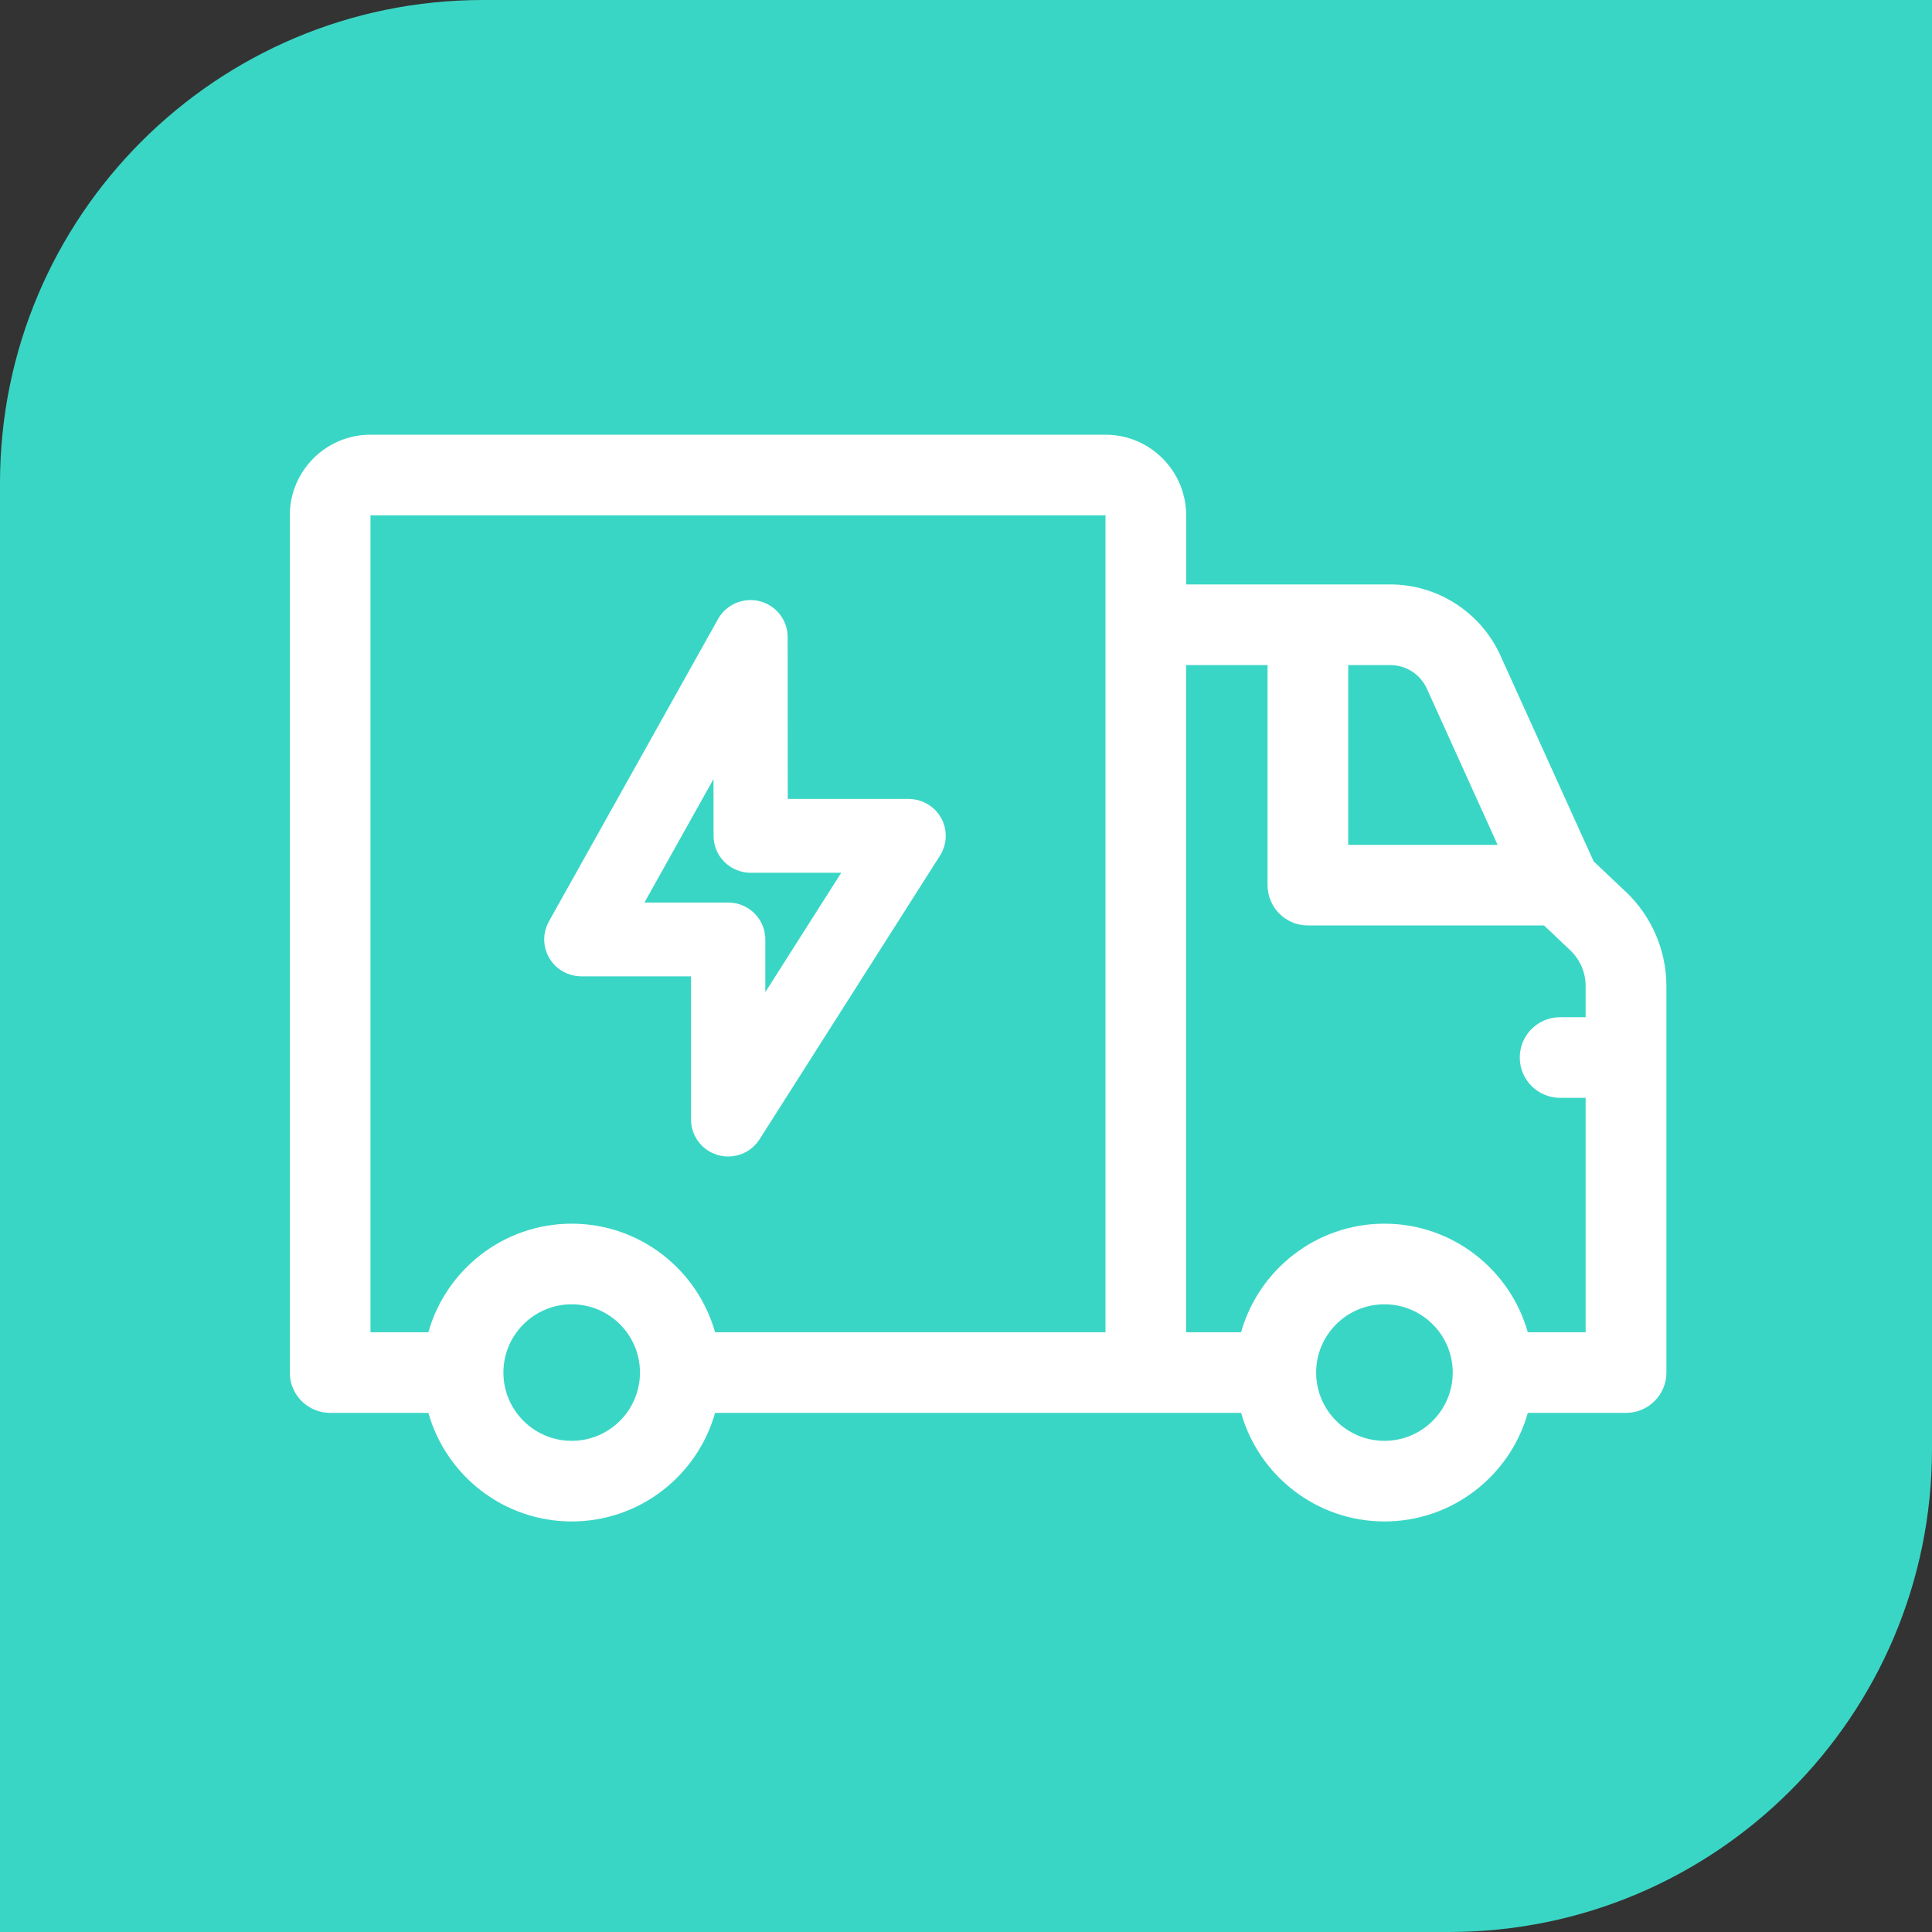 <svg width="80" height="80" viewBox="0 0 80 80" fill="none" xmlns="http://www.w3.org/2000/svg">
<rect x="0" y="0" width="80" height="80" fill="#333333" stroke="none"/>
<path d="M0 20C0 8.954 8.954 0 20 0H80V60C80 71.046 71.046 80 60 80H0V20Z" fill="#3AD6C5"/>
<g clip-path="url(#clip0_200_28207)">
<path d="M67.322 36.929L65.989 35.666L62.126 27.137C61.317 25.354 59.529 24.201 57.571 24.201H49.116V21.338C49.116 19.498 47.617 18 45.776 18H15.34C13.498 18 12 19.498 12 21.338V56.835C12 57.756 12.748 58.504 13.67 58.504H17.738C18.468 61.095 20.852 63 23.674 63C26.496 63 28.88 61.095 29.61 58.504H51.392C52.123 61.095 54.506 63 57.328 63C60.151 63 62.534 61.095 63.264 58.504H67.332C68.254 58.504 69.002 57.756 69.002 56.835V40.828C69.002 39.361 68.391 37.939 67.325 36.929H67.322ZM59.083 28.515L62.013 34.984H55.827V27.54H57.57C58.22 27.54 58.815 27.923 59.083 28.515ZM15.34 21.338H45.776V55.166H29.61C28.88 52.575 26.496 50.67 23.674 50.67C20.852 50.67 18.468 52.575 17.738 55.166H15.341V21.338H15.34ZM23.673 59.662C22.114 59.662 20.845 58.394 20.845 56.835C20.845 55.276 22.113 54.008 23.673 54.008C25.233 54.008 26.5 55.276 26.5 56.835C26.5 58.394 25.233 59.662 23.673 59.662ZM57.326 59.662C55.766 59.662 54.498 58.394 54.498 56.835C54.498 55.276 55.766 54.008 57.326 54.008C58.886 54.008 60.154 55.276 60.154 56.835C60.154 58.394 58.886 59.662 57.326 59.662ZM63.262 55.166C62.532 52.575 60.148 50.67 57.326 50.67C54.504 50.67 52.12 52.575 51.39 55.166H49.114V27.539H52.486V36.652C52.486 37.573 53.234 38.321 54.156 38.321H63.936L65.023 39.352C65.427 39.734 65.658 40.272 65.658 40.828V42.12H64.6C63.678 42.12 62.93 42.868 62.93 43.789C62.93 44.711 63.678 45.459 64.6 45.459H65.658V55.166H63.26H63.262Z" fill="white"/>
<path d="M30.152 47.389C30.057 47.389 29.96 47.375 29.865 47.348C29.421 47.221 29.115 46.818 29.115 46.36V39.928H24.071C23.704 39.928 23.363 39.736 23.177 39.422C22.99 39.108 22.985 38.72 23.164 38.401L30.169 25.877C30.399 25.467 30.878 25.264 31.336 25.38C31.793 25.497 32.113 25.907 32.114 26.375L32.12 33.582H37.625C38.003 33.582 38.351 33.786 38.533 34.113C38.716 34.441 38.704 34.841 38.502 35.159L31.029 46.909C30.836 47.213 30.502 47.389 30.152 47.389H30.152ZM25.832 37.872H30.152C30.725 37.872 31.19 38.333 31.19 38.9V42.801L35.744 35.639H31.084C30.511 35.639 30.047 35.179 30.047 34.612L30.042 30.345L25.832 37.872Z" fill="white" stroke="white"/>
</g>
<defs>
<clipPath id="clip0_200_28207">
<rect width="57" height="45" fill="white" transform="translate(12 18)"/>
</clipPath>
</defs>
</svg>
